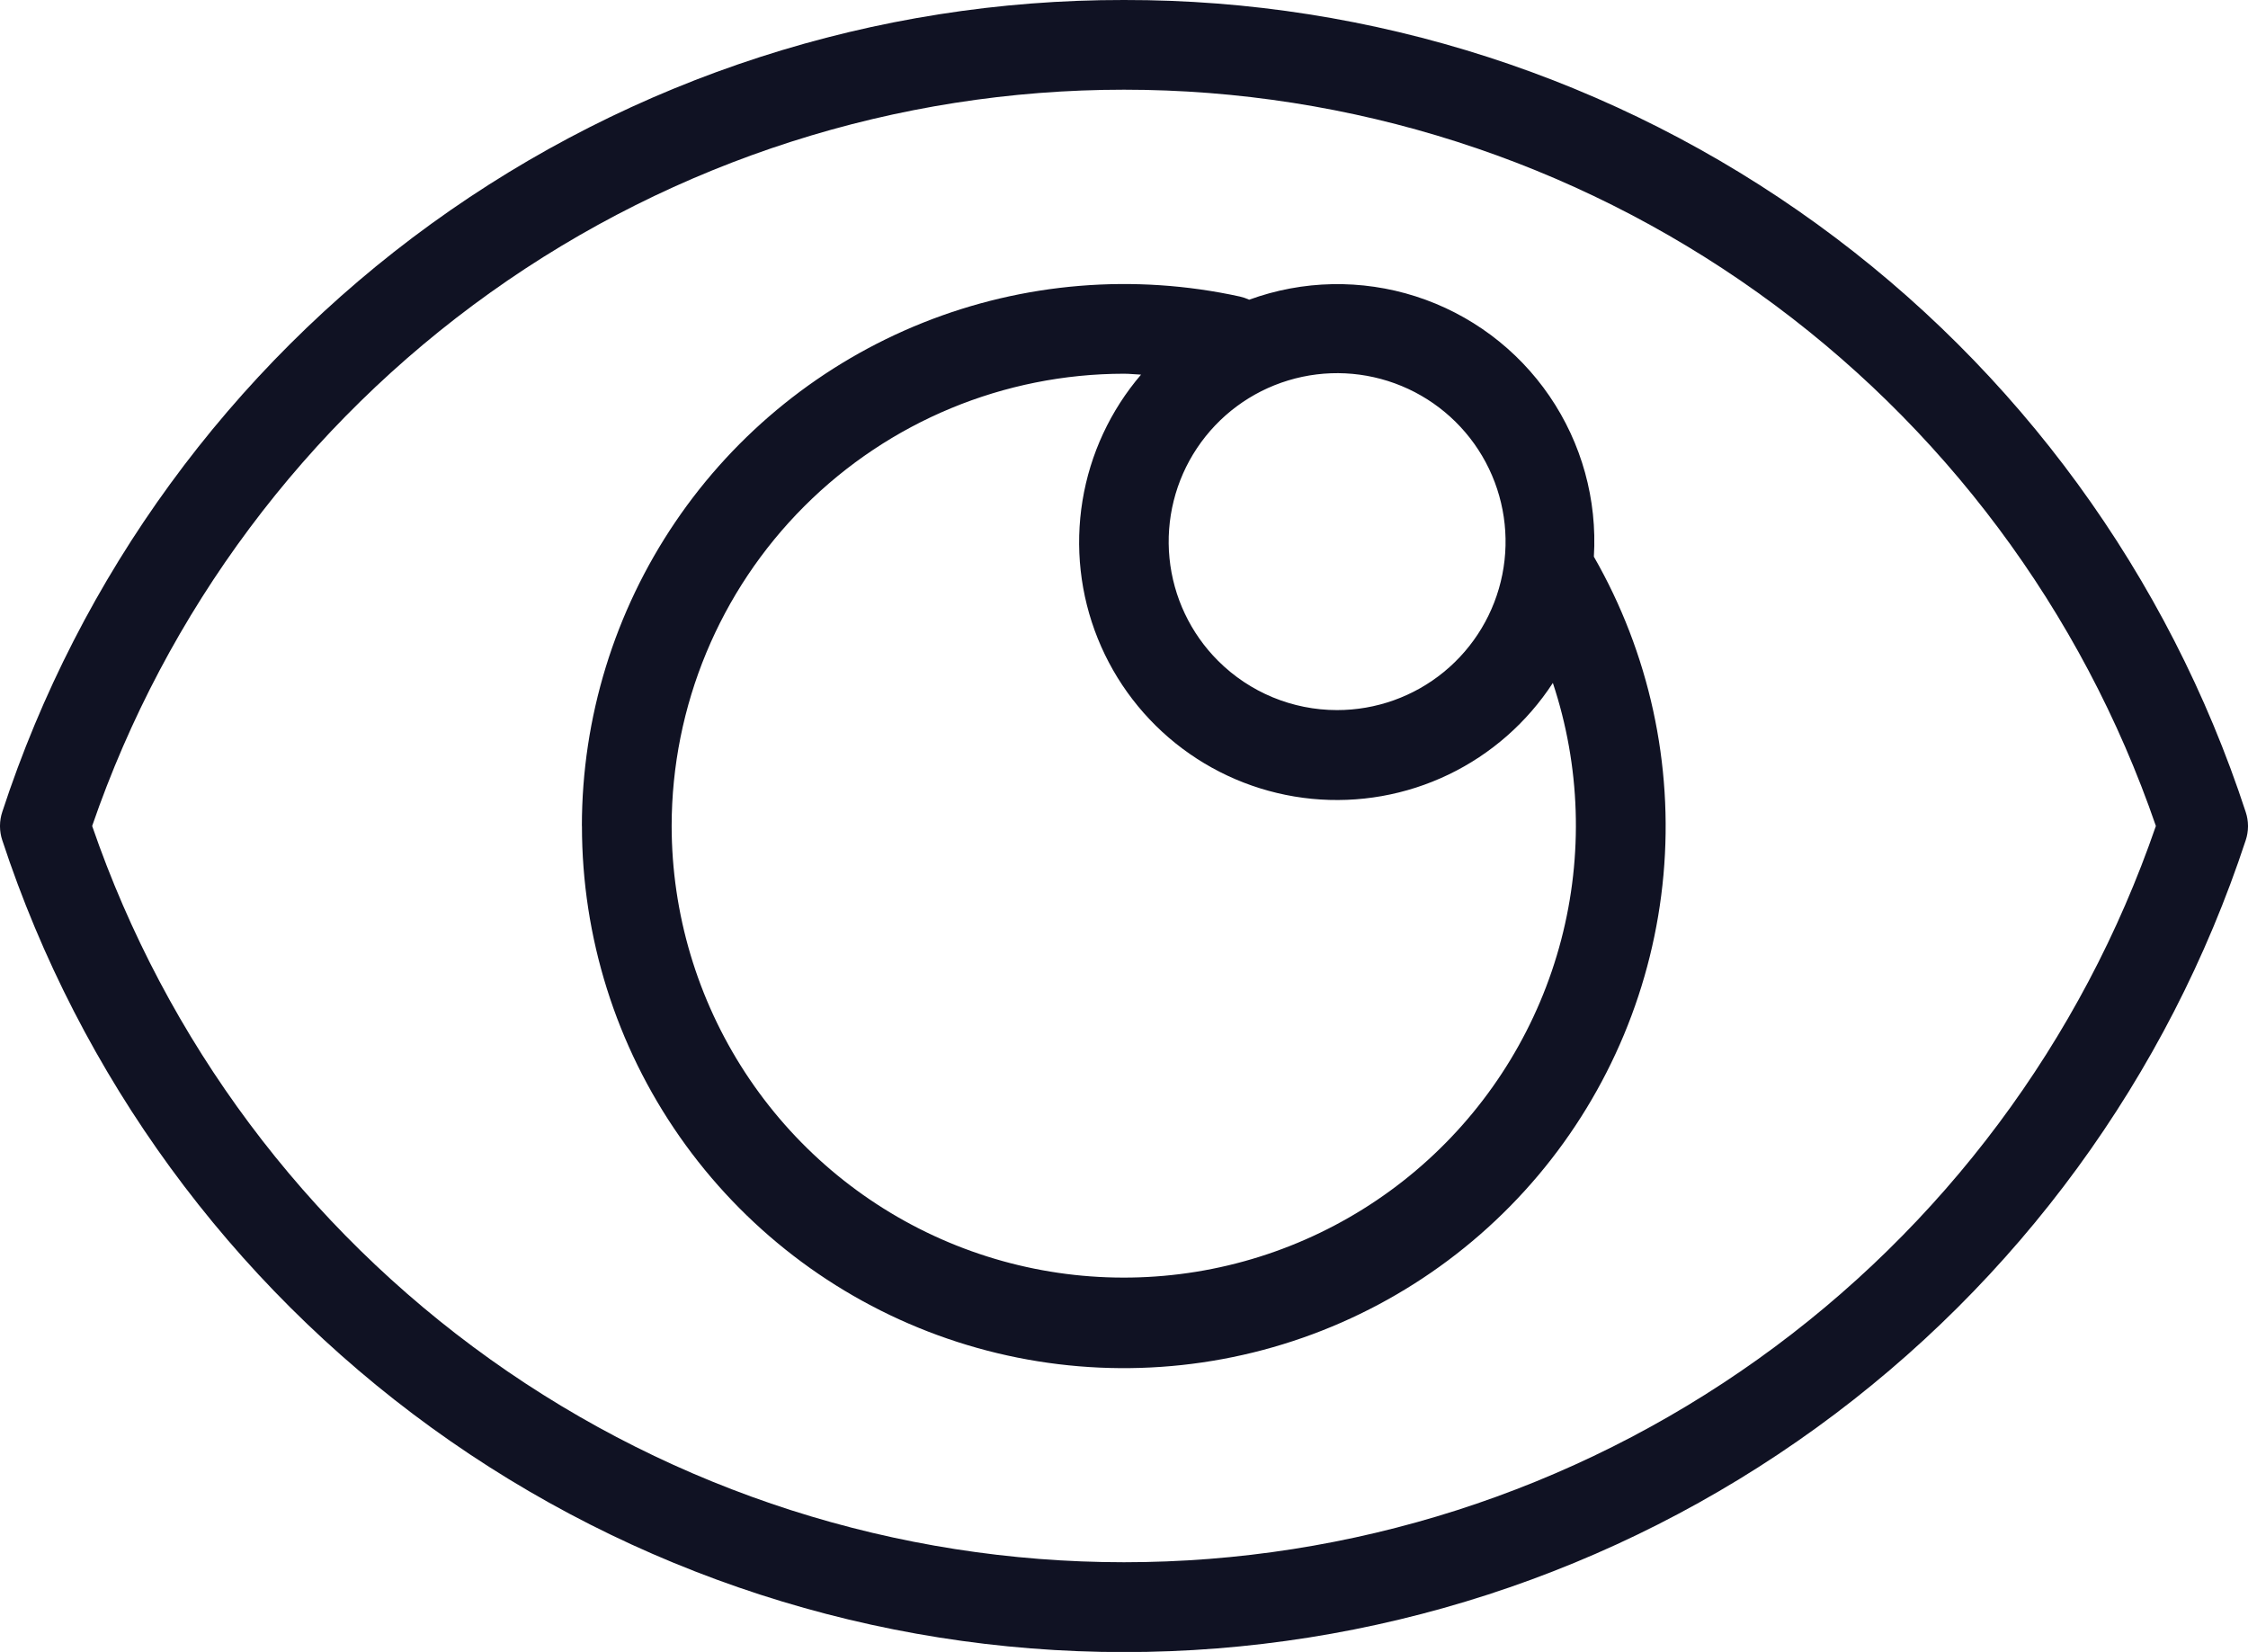 <?xml version="1.0" encoding="UTF-8"?>
<svg xmlns="http://www.w3.org/2000/svg" xmlns:xlink="http://www.w3.org/1999/xlink" width="63.911" height="46.96" viewBox="0 0 63.911 46.96">
  <defs>
    <clipPath id="a">
      <path d="M2.62,23.48a31.024,31.024,0,0,1,58.672,0,31.024,31.024,0,0,1-58.672,0M31.955,0A33.5,33.5,0,0,0,.064,23.082,1.265,1.265,0,0,0,0,23.465V23.5a1.268,1.268,0,0,0,.064.383,33.573,33.573,0,0,0,63.783,0,1.268,1.268,0,0,0,.064-.383v-.03a1.265,1.265,0,0,0-.064-.383A33.5,33.5,0,0,0,31.955,0Z" fill="#101223"></path>
    </clipPath>
    <clipPath id="b">
      <path d="M54.836,28.644a4.789,4.789,0,1,1,3.38,1.4,4.786,4.786,0,0,1-3.38-1.4M39.3,33.338A12.87,12.87,0,0,1,52.16,20.482c.163,0,.323.02.485.026a7.328,7.328,0,1,0,11.708,8.764A12.854,12.854,0,1,1,39.3,33.338m-2.55,0a15.405,15.405,0,1,0,28.769-7.655,7.307,7.307,0,0,0-9.8-7.305,1.293,1.293,0,0,0-.264-.09,15.415,15.415,0,0,0-18.707,15.05" transform="translate(-36.755 -17.932)" fill="#101223"></path>
    </clipPath>
  </defs>
  <g clip-path="url(#a)">
    <rect width="78.397" height="78.397" transform="translate(-23.48 23.48) rotate(-45)" fill="#101223"></rect>
  </g>
  <g transform="translate(16.55 8.074)">
    <g clip-path="url(#b)">
      <rect width="43.917" height="43.917" transform="translate(-15.648 15.163) rotate(-45)" fill="#101223"></rect>
    </g>
  </g>
</svg>
